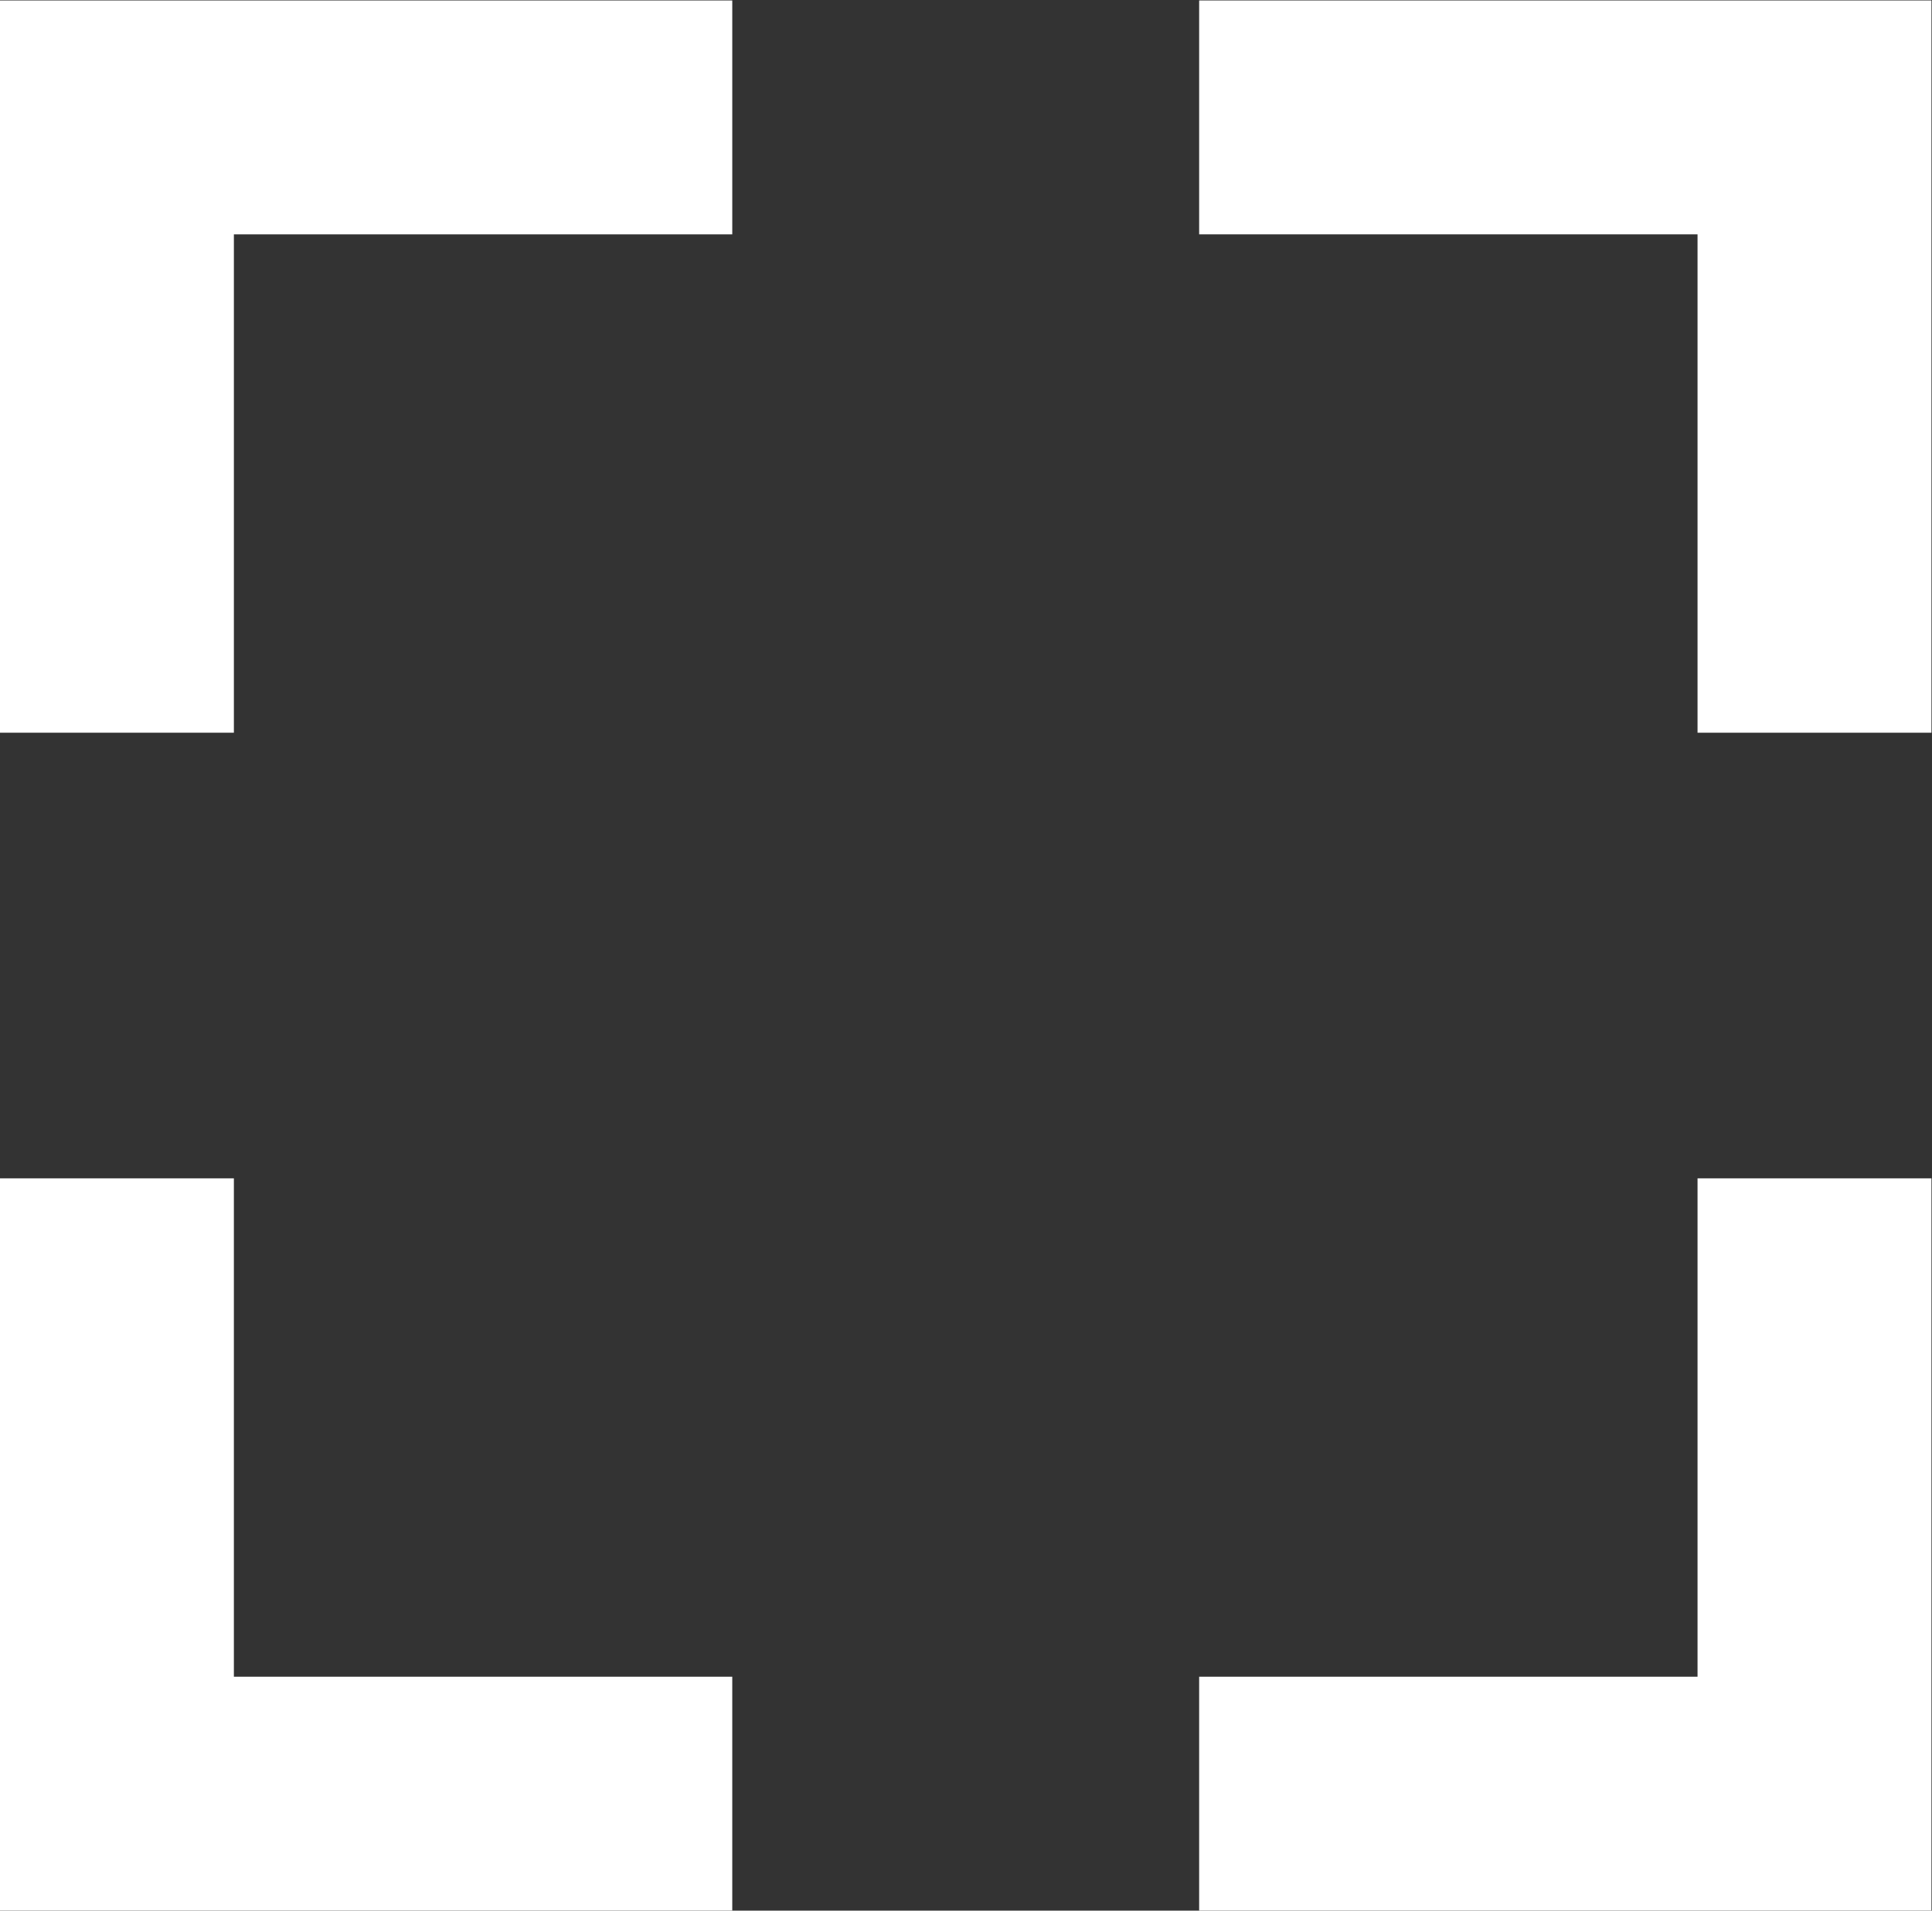 <?xml version="1.0" encoding="UTF-8"?>
<svg width="33.03" height="32.667" version="1.1" viewBox="0 0 33.03 32.667" xml:space="preserve" xmlns="http://www.w3.org/2000/svg"><rect x="0" y="0" width="33.03" height="32.667" fill="#333333" stroke="none"/><defs><clipPath id="clipPath20"><path d="m-1118-127h1677v878h-1677z"/></clipPath></defs><g transform="matrix(1.333 0 0 -1.333 -.667 33.333)"><g clip-path="url(#clipPath20)"><g transform="matrix(1,0,0,-1,2,23.5)"><path d="m0 7.892v-7.892h7.892" fill="none" stroke="#fff" stroke-miterlimit="10" stroke-width="3"/></g><g transform="translate(2,2)"><path d="m0 7.892v-7.892h7.892" fill="none" stroke="#fff" stroke-miterlimit="10" stroke-width="3"/></g><g transform="rotate(180 11.886 11.75)"><path d="m0 7.892v-7.892h7.892" fill="none" stroke="#fff" stroke-miterlimit="10" stroke-width="3"/></g><g transform="matrix(-1 0 0 1 23.772 2)"><path d="m0 7.892v-7.892h7.892" fill="none" stroke="#fff" stroke-miterlimit="10" stroke-width="3"/></g></g></g></svg>
